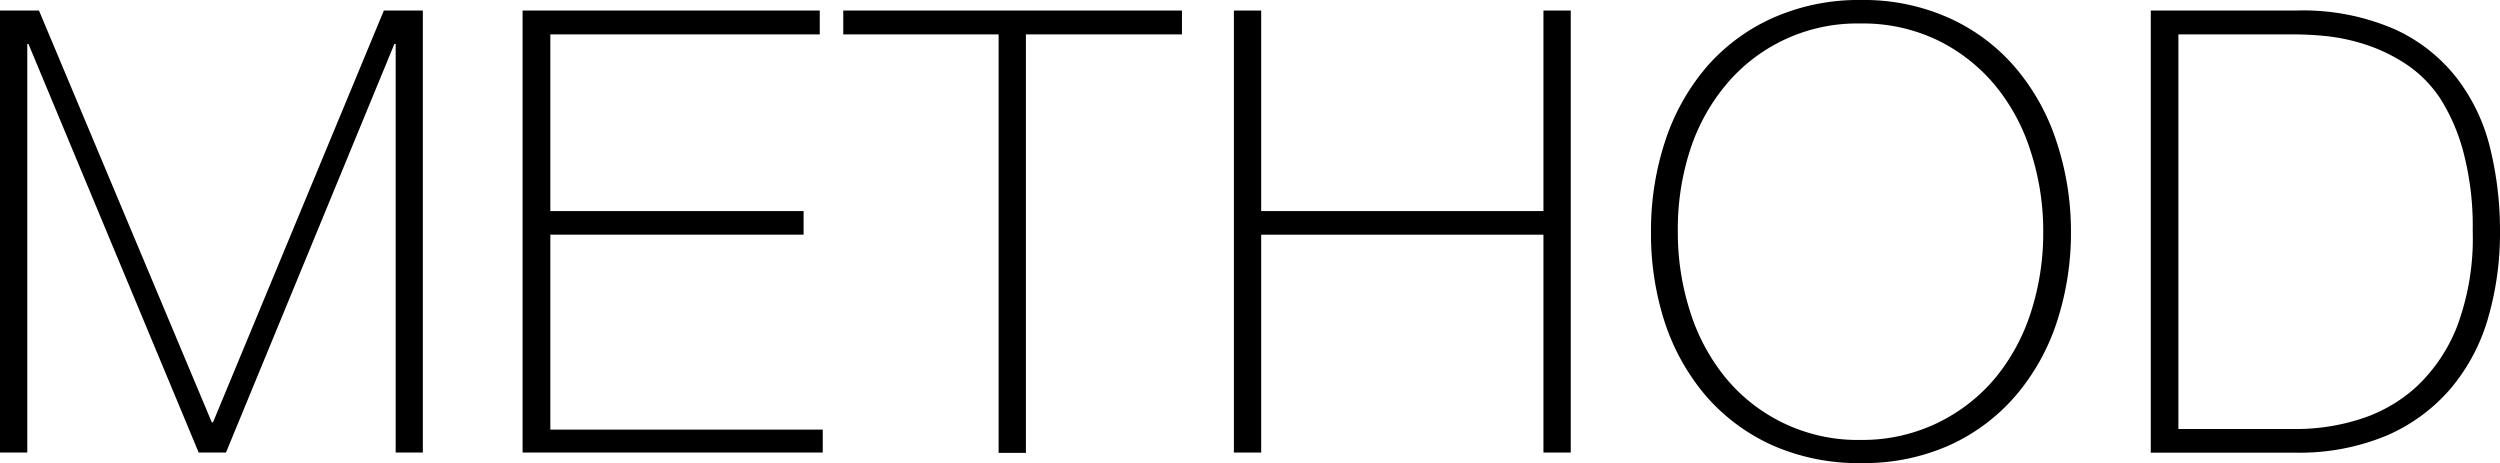 <svg xmlns="http://www.w3.org/2000/svg" viewBox="0 0 218.05 40.39"><g id="レイヤー_2" data-name="レイヤー 2"><g id="design"><path d="M0,.92H3.4L18.47,36.83h.11L33.48.92h3.4V39.47H34.51V3.83H34.4L19.71,39.47H17.33L2.48,3.83h-.1V39.47H0Z"/><path d="M45.58.92H71.5V3H48V18.41H70.09v2.06H48v17H71.76v2H45.58Z"/><path d="M73.55,3V.92h29.54V3H89.48v36.5H87.1V3Z"/><path d="M107.62.92H110V18.41h24.62V.92H137V39.47h-2.38v-19H110v19h-2.38Z"/><path d="M180.63,20.2a25,25,0,0,1-1.24,7.91,18.92,18.92,0,0,1-3.6,6.42,16.69,16.69,0,0,1-5.75,4.3,18.29,18.29,0,0,1-7.72,1.56,18.53,18.53,0,0,1-7.75-1.56,16.8,16.8,0,0,1-5.78-4.3,19.07,19.07,0,0,1-3.59-6.42A25,25,0,0,1,144,20.2a24.88,24.88,0,0,1,1.24-7.91,19.11,19.11,0,0,1,3.59-6.43,16.65,16.65,0,0,1,5.78-4.29A18.38,18.38,0,0,1,162.32,0,18.14,18.14,0,0,1,170,1.57a16.54,16.54,0,0,1,5.75,4.29,19,19,0,0,1,3.6,6.43A24.88,24.88,0,0,1,180.63,20.2Zm-34.29,0a22.43,22.43,0,0,0,1.08,7A17.28,17.28,0,0,0,150.55,33a14.91,14.91,0,0,0,11.77,5.37A15,15,0,0,0,169,36.88,15.13,15.13,0,0,0,174,33a17.28,17.28,0,0,0,3.13-5.75,22.43,22.43,0,0,0,1.08-7,22.34,22.34,0,0,0-1.08-7A17.09,17.09,0,0,0,174,7.43a15.16,15.16,0,0,0-5-3.92,15,15,0,0,0-6.72-1.46,14.88,14.88,0,0,0-11.77,5.38,17.09,17.09,0,0,0-3.13,5.75A22.34,22.34,0,0,0,146.34,20.2Z"/><path d="M187.59.92h12.64a20.1,20.1,0,0,1,8.61,1.62,14.42,14.42,0,0,1,5.48,4.32A16.3,16.3,0,0,1,217.21,13a30.11,30.11,0,0,1,.84,7.13A26.67,26.67,0,0,1,217,27.78a16.66,16.66,0,0,1-3.27,6.13A15.37,15.37,0,0,1,208.14,38a19.8,19.8,0,0,1-8,1.48H187.59Zm12.75,36.5a18.38,18.38,0,0,0,5.43-.84,13.2,13.2,0,0,0,4.94-2.8,14.41,14.41,0,0,0,3.59-5.29,21.93,21.93,0,0,0,1.37-8.35,25.45,25.45,0,0,0-.78-6.75,16.74,16.74,0,0,0-2-4.72,10.73,10.73,0,0,0-2.92-3,14.61,14.61,0,0,0-3.4-1.7A17,17,0,0,0,203,3.16,28.74,28.74,0,0,0,199.85,3H190V37.42Z"/></g></g></svg>